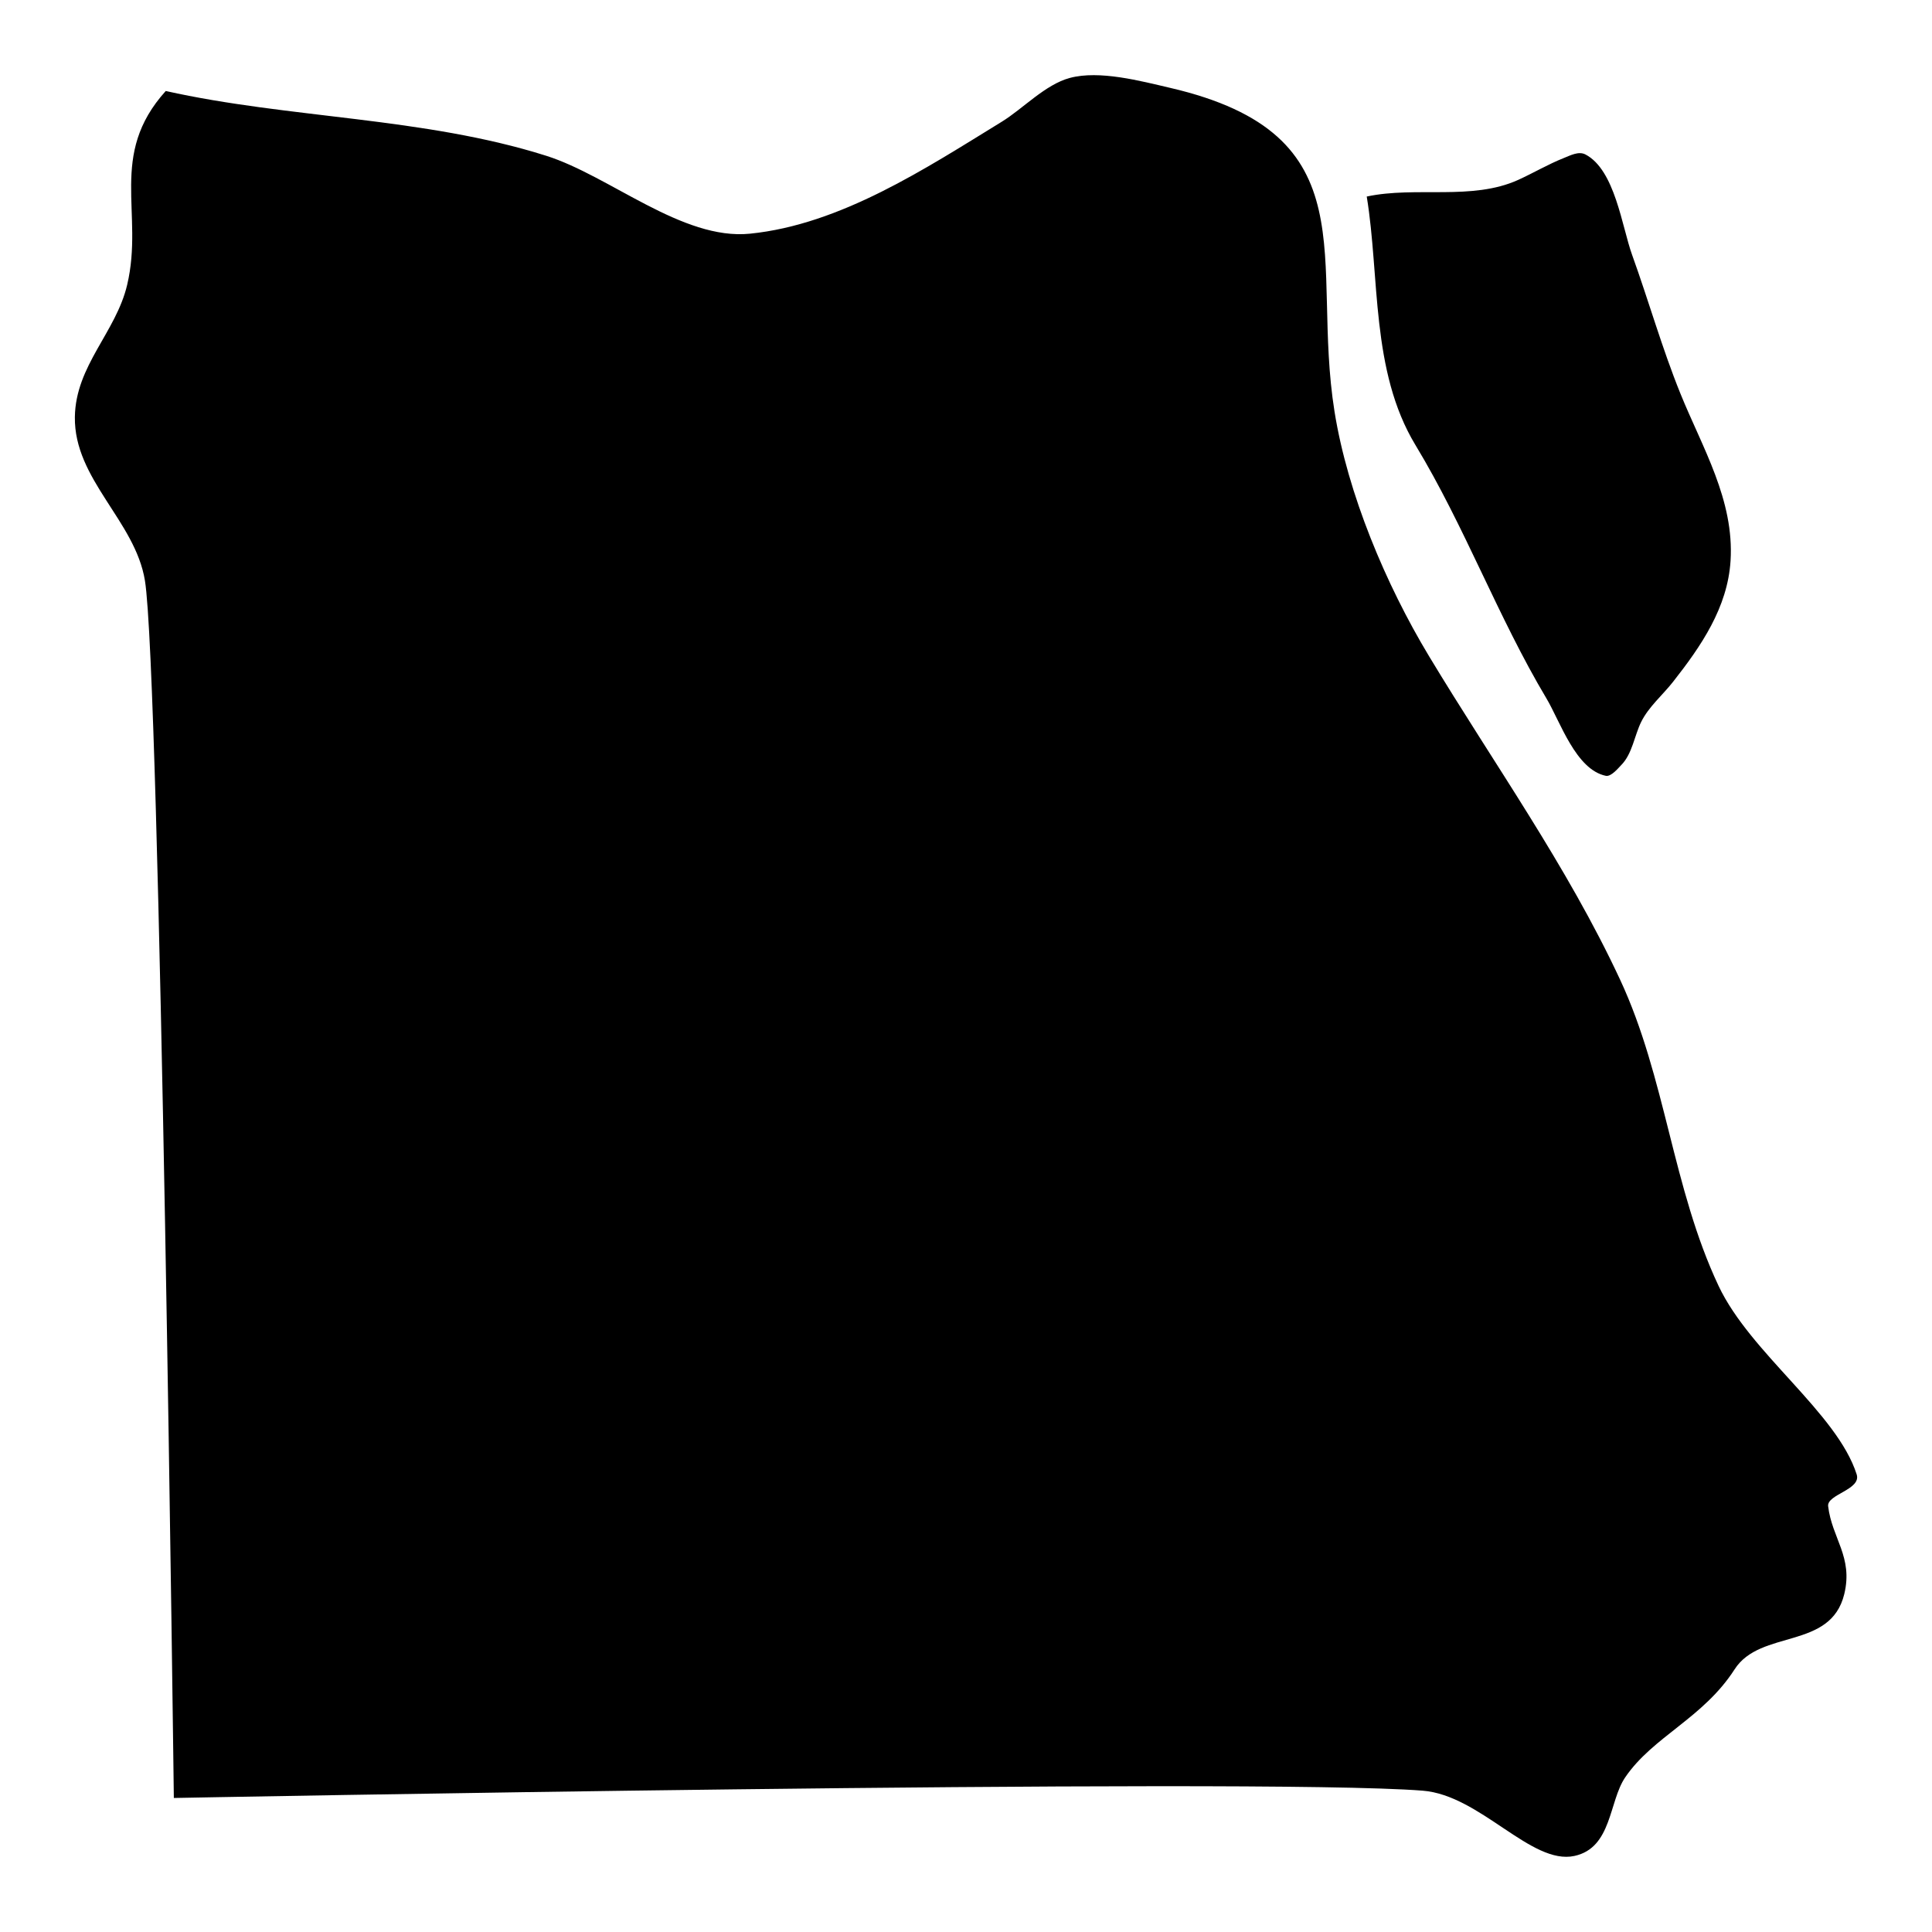 <?xml version="1.0" encoding="UTF-8"?>
<!-- Uploaded to: ICON Repo, www.iconrepo.com, Generator: ICON Repo Mixer Tools -->
<svg fill="#000000" width="800px" height="800px" version="1.1" viewBox="144 144 512 512" xmlns="http://www.w3.org/2000/svg">
 <path d="m187.92 168.12c-15.32 16.996-5.719 32.258-10.215 51.348-2.961 12.594-13.656 21.363-13.863 35.02-0.25 16.562 15.977 27.512 18.566 43.375 4.027 24.707 7.66 322.62 7.66 322.62s286.17-5.461 330.95-1.938c15.289 1.199 28.781 19.797 40.23 17.297 9.961-2.176 9.086-14.406 13.438-20.812 7.383-10.863 20.648-15.645 29.004-28.645 6.867-10.684 25.449-5.066 29.059-19.934 2.394-9.859-3.273-14.789-4.273-23.293-0.367-3.148 8.855-4.367 7.559-8.434-5.219-16.344-28.18-32.098-36.59-49.938-12.258-26.016-13.98-55.121-26.086-81.129-14.055-30.199-33.574-57.426-50.695-85.836-11.387-18.895-21.527-42.98-25.004-64.758-6.43-40.266 9.859-73.406-43.617-85.793-7.742-1.801-18.672-4.727-26.531-2.617-6.531 1.75-12.41 8.156-18.055 11.621-20.09 12.328-42.648 27.234-66.723 29.656-17.945 1.801-37.062-15.293-53.969-20.645-32.488-10.281-68.082-9.852-100.85-17.172zm318.28 27.965c13.047-2.793 27.855 1.152 40.129-4.406 4.078-1.852 7.922-4.144 12.09-5.797 1.699-0.668 3.918-1.898 5.746-0.945 7.828 4.094 9.672 19.148 12.34 26.551 4.398 12.199 7.973 24.855 12.828 36.828 5.832 14.387 14.301 28.195 13.281 44.32-0.785 12.391-7.828 22.633-15.258 32.078-2.723 3.465-6.438 6.586-8.414 10.578-1.801 3.633-2.367 8.512-5.297 11.457-0.758 0.766-2.656 3.137-4.082 2.852-7.973-1.645-12.098-14.406-15.719-20.477-12.934-21.668-21.633-45.531-34.734-67.18-11.906-19.68-9.41-44.602-12.91-65.859z" fill-rule="evenodd"/>
</svg>